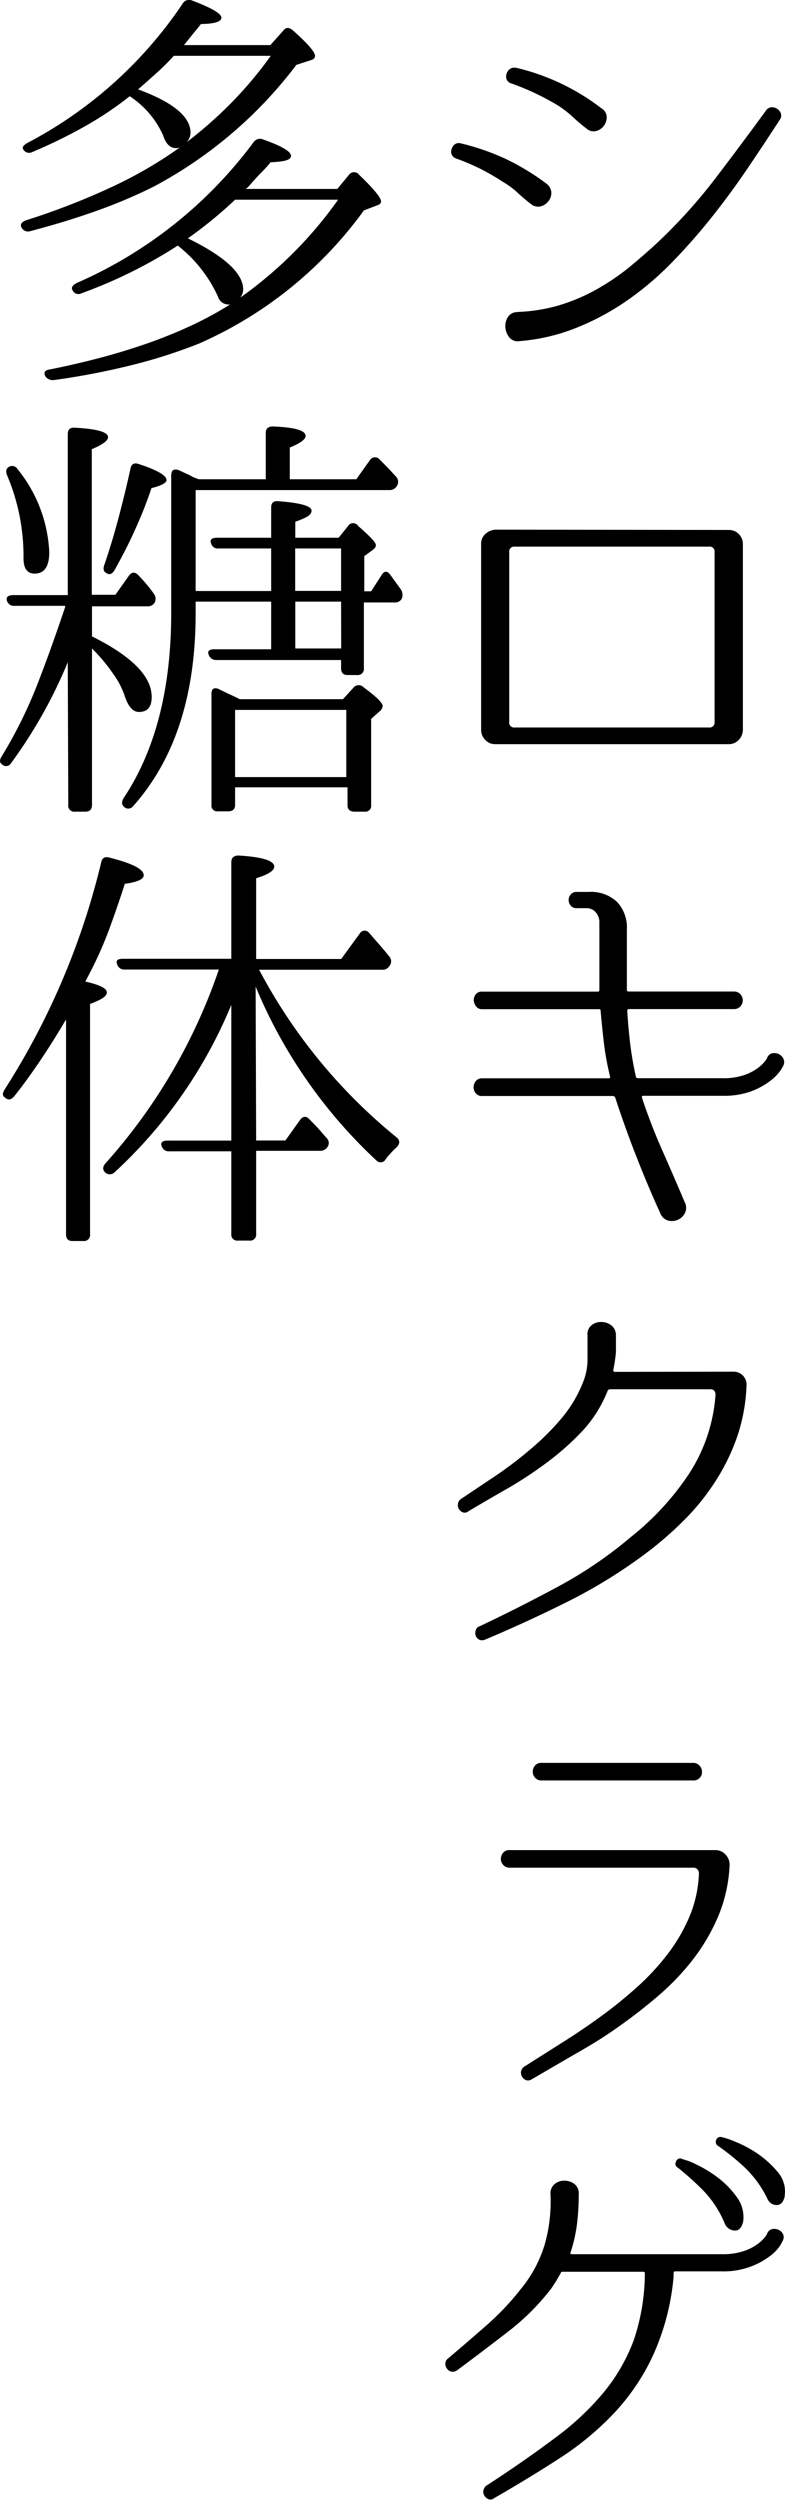 <svg xmlns="http://www.w3.org/2000/svg" viewBox="0 0 76.8 244.5"><g id="レイヤー_2" data-name="レイヤー 2"><g id="レイヤー_1-2" data-name="レイヤー 1"><g id="チャ説明"><path d="M45,14a23.12,23.12,0,0,1,4.45,1.53,23.79,23.79,0,0,1,4,2.42,1.19,1.19,0,0,1,.49.86,1.27,1.27,0,0,1-.28.86,1.41,1.41,0,0,1-.75.51A1.1,1.1,0,0,1,52,20c-.47-.36-.93-.75-1.36-1.15a8.11,8.11,0,0,0-1.45-1.07A23.09,23.09,0,0,0,47,16.51a22.26,22.26,0,0,0-2.35-1,.74.74,0,0,1-.46-.4.68.68,0,0,1,0-.54.9.9,0,0,1,.31-.46A.7.7,0,0,1,45,14Zm5.63,16.51a16.64,16.64,0,0,0,4-.63,18.29,18.29,0,0,0,3.5-1.45,23.2,23.2,0,0,0,3.22-2.12c1-.82,2-1.68,3-2.61a51.83,51.83,0,0,0,5.59-6.19q2.52-3.3,5-6.7a.71.71,0,0,1,.53-.32.89.89,0,0,1,.56.15.91.91,0,0,1,.36.44.65.65,0,0,1-.06.57q-1.47,2.27-3.11,4.7t-3.49,4.77a59.11,59.11,0,0,1-3.9,4.45,30.35,30.35,0,0,1-4.39,3.76,24.88,24.88,0,0,1-5,2.71,18.87,18.87,0,0,1-5.6,1.32,1.06,1.06,0,0,1-1-.35,1.79,1.79,0,0,1-.4-1,1.65,1.65,0,0,1,.25-1,1.05,1.05,0,0,1,1-.48Zm-.21-23.9a21.85,21.85,0,0,1,8.44,4,1,1,0,0,1,.5.82,1.46,1.46,0,0,1-.27.86,1.4,1.4,0,0,1-.75.52,1,1,0,0,1-.95-.23,16.84,16.84,0,0,1-1.36-1.15,10.15,10.15,0,0,0-1.45-1.12A25.22,25.22,0,0,0,50,8.15a.68.68,0,0,1-.44-.4.84.84,0,0,1,0-.54.93.93,0,0,1,.34-.47A.67.67,0,0,1,50.45,6.64Z"/><path d="M71.28,51.83a1.34,1.34,0,0,1,1,.4,1.38,1.38,0,0,1,.4,1V71.36a1.45,1.45,0,0,1-.4,1,1.32,1.32,0,0,1-1,.42H48.47a1.29,1.29,0,0,1-1-.42,1.4,1.4,0,0,1-.4-1V53.22a1.25,1.25,0,0,1,.42-1,1.61,1.61,0,0,1,1-.42ZM49.82,70.6a.48.48,0,0,0,.54.55h19a.49.49,0,0,0,.55-.55V54a.48.48,0,0,0-.55-.54h-19a.48.48,0,0,0-.54.54Z"/><path d="M75.06,103.45a.68.68,0,0,1,.5-.44,1,1,0,0,1,.63.08,1,1,0,0,1,.45.44.78.78,0,0,1,0,.68,3.64,3.64,0,0,1-.31.52,4.59,4.59,0,0,1-1,1,7.36,7.36,0,0,1-1.83,1,7.85,7.85,0,0,1-2.81.44H62.92c-.08,0-.12,0-.12.16q.84,2.57,2,5.19T67,117.6a1.14,1.14,0,0,1,0,1.05,1.4,1.4,0,0,1-.69.65,1.46,1.46,0,0,1-.95.07,1.15,1.15,0,0,1-.76-.72c-.81-1.76-1.59-3.62-2.35-5.56s-1.44-3.86-2.06-5.74a.26.26,0,0,0-.25-.16H47.17a.73.73,0,0,1-.63-.28.92.92,0,0,1-.21-.58,1,1,0,0,1,.21-.59.76.76,0,0,1,.63-.28H59.52c.11,0,.17,0,.17-.16a26.75,26.75,0,0,1-.61-3.32c-.13-1.09-.23-2.13-.32-3.11,0-.11,0-.17-.16-.17H47.17a.71.71,0,0,1-.59-.27,1.11,1.11,0,0,1-.23-.59.89.89,0,0,1,.19-.59.75.75,0,0,1,.63-.27h11.3a.15.15,0,0,0,.17-.17V90.22a1.44,1.44,0,0,0-.36-1,1.13,1.13,0,0,0-.86-.4h-1a.7.7,0,0,1-.58-.25.81.81,0,0,1,0-1.09.7.7,0,0,1,.58-.25h1.18a3.73,3.73,0,0,1,2.73.94,3.63,3.63,0,0,1,1,2.71c0,.93,0,1.86,0,2.79s0,2,0,3.13a.15.15,0,0,0,.17.17H71.78a.84.84,0,0,1,.66.27.94.94,0,0,1,.23.59.91.91,0,0,1-.23.59.84.84,0,0,1-.66.27H61.54a.15.15,0,0,0-.17.17c.05,1,.15,2,.27,3.11a33.43,33.43,0,0,0,.57,3.32c0,.11.11.16.25.16h8.19a6.33,6.33,0,0,0,2.1-.29,4.77,4.77,0,0,0,1.34-.67,3.62,3.62,0,0,0,.74-.69A1.73,1.73,0,0,0,75.06,103.45Z"/><path d="M71.7,134.15a1.28,1.28,0,0,1,1,.4,1.25,1.25,0,0,1,.33,1v.08a17.38,17.38,0,0,1-.92,4.91A20.34,20.34,0,0,1,70,144.86a22.76,22.76,0,0,1-3,3.74,34.48,34.48,0,0,1-3.64,3.19,50.49,50.49,0,0,1-7.7,4.79c-2.68,1.34-5.41,2.6-8.21,3.78a.7.7,0,0,1-.57,0,.79.79,0,0,1-.34-.38.84.84,0,0,1,0-.52.54.54,0,0,1,.36-.4q4-1.89,7.77-3.93a40.82,40.82,0,0,0,7.05-4.81,26.69,26.69,0,0,0,5.74-6.26A16.22,16.22,0,0,0,70,136.42c0-.36-.17-.55-.51-.55H59.69a.27.27,0,0,0-.25.17A12.59,12.59,0,0,1,57,139.93a26.4,26.4,0,0,1-3.49,3.1,39.14,39.14,0,0,1-3.9,2.57c-1.35.77-2.61,1.5-3.78,2.2a.56.56,0,0,1-.55.11.8.8,0,0,1-.38-.32.77.77,0,0,1-.1-.48.68.68,0,0,1,.27-.49l3.57-2.39A38.72,38.72,0,0,0,52,141.65a24.4,24.4,0,0,0,2.92-2.92A12.58,12.58,0,0,0,57,135.28a5.93,5.93,0,0,0,.48-2.28c0-.8,0-1.59,0-2.38a1.12,1.12,0,0,1,.38-1,1.46,1.46,0,0,1,.92-.33,1.59,1.59,0,0,1,1,.31,1.21,1.21,0,0,1,.48.95c0,.56,0,1.13,0,1.72A15.9,15.9,0,0,1,60,134a.15.15,0,0,0,.17.17Z"/><path d="M70,180.94a1.31,1.31,0,0,1,1,.46,1.4,1.4,0,0,1,.38,1,14.6,14.6,0,0,1-1.07,4.91,19.15,19.15,0,0,1-2.44,4.23,24.22,24.22,0,0,1-3.42,3.61,51,51,0,0,1-4,3.11c-1.4,1-2.82,1.86-4.28,2.68L52,203.37a.61.61,0,0,1-.55.06.79.79,0,0,1-.48-.8.74.74,0,0,1,.27-.48l3.55-2.25c1.28-.8,2.54-1.64,3.78-2.54a43,43,0,0,0,3.62-2.9,23.72,23.72,0,0,0,3.08-3.29,16.8,16.8,0,0,0,2.19-3.74,12,12,0,0,0,.92-4.22.55.55,0,0,0-.15-.38.46.46,0,0,0-.35-.17h-18a.8.8,0,0,1-.65-.27.86.86,0,0,1-.23-.59,1,1,0,0,1,.21-.59.79.79,0,0,1,.67-.27Zm-17-6.81a.8.8,0,0,1-.65-.27.86.86,0,0,1-.23-.59.92.92,0,0,1,.21-.58.77.77,0,0,1,.67-.28H67.8a.81.81,0,0,1,.65.28.92.92,0,0,1,.23.6.82.82,0,0,1-.88.84Z"/><path d="M76.57,219.16a3.88,3.88,0,0,1-.29.52,4.07,4.07,0,0,1-1,1,7.34,7.34,0,0,1-1.85,1,7.59,7.59,0,0,1-2.83.46H66.07a.15.15,0,0,0-.17.17v.34a23.52,23.52,0,0,1-2,7.68,21.31,21.31,0,0,1-3.8,5.65,28.69,28.69,0,0,1-5.31,4.41q-3,1.95-6.45,3.93a.55.55,0,0,1-.55.1.84.84,0,0,1-.39-.33.71.71,0,0,1-.11-.51.82.82,0,0,1,.29-.48c2.5-1.62,4.69-3.15,6.6-4.58A27,27,0,0,0,59,234.05,17.86,17.86,0,0,0,62,228.88a20.77,20.77,0,0,0,1.09-6.53.15.15,0,0,0-.17-.17H55.11c-.14,0-.22,0-.25.13l-.44.76c-.16.25-.32.5-.49.75a23,23,0,0,1-4.28,4.26q-2.43,1.88-4.91,3.72a.69.69,0,0,1-1-.13.78.78,0,0,1-.17-.5.63.63,0,0,1,.25-.5q1.89-1.6,3.74-3.22a26.17,26.17,0,0,0,3.36-3.54,12.63,12.63,0,0,0,2.37-4.39,15.45,15.45,0,0,0,.57-4.9,1.17,1.17,0,0,1,.38-1,1.44,1.44,0,0,1,.94-.35,1.62,1.62,0,0,1,1,.31,1.14,1.14,0,0,1,.44,1,24.3,24.3,0,0,1-.17,2.92,14.67,14.67,0,0,1-.63,2.79c-.05.11,0,.17.13.17h14.7a6.31,6.31,0,0,0,2.1-.3,4.77,4.77,0,0,0,1.34-.67,3.62,3.62,0,0,0,.74-.69,1.73,1.73,0,0,0,.23-.36.68.68,0,0,1,.5-.44,1,1,0,0,1,.63.09.86.86,0,0,1,.44.46A.71.71,0,0,1,76.57,219.16Zm-9.83-8a6.22,6.22,0,0,1,1.33.5,12,12,0,0,1,2.12,1.28,8.87,8.87,0,0,1,1.89,1.93,3.27,3.27,0,0,1,.63,2.38c-.14.61-.41.91-.82.9a1.09,1.09,0,0,1-1-.73,10.42,10.42,0,0,0-2.12-3.22,28.4,28.4,0,0,0-2.45-2.2.41.41,0,0,1-.19-.57A.43.43,0,0,1,66.74,211.14ZM70.57,209a7.86,7.86,0,0,1,1.36.46,11.44,11.44,0,0,1,2.19,1.17,9.7,9.7,0,0,1,1.95,1.77,2.92,2.92,0,0,1,.71,2.26,1.31,1.31,0,0,1-.25.72.66.66,0,0,1-.48.27,1,1,0,0,1-.55-.12,1.08,1.08,0,0,1-.44-.53,10.67,10.67,0,0,0-2.25-3.07,25.09,25.09,0,0,0-2.54-2.05.45.45,0,0,1-.21-.57A.43.43,0,0,1,70.57,209Z"/><path d="M26.45,4.41,27.71,3c.25-.34.56-.35.92-.05q2.19,1.94,2.19,2.52,0,.3-.42.42L29,6.34A42.47,42.47,0,0,1,15,18.27a49.43,49.43,0,0,1-5.5,2.33c-2,.72-4.16,1.38-6.51,2a.72.72,0,0,1-.88-.34c-.17-.3,0-.54.42-.71a69.55,69.55,0,0,0,8.57-3.34,41.88,41.88,0,0,0,6.51-3.8.79.79,0,0,1-.38.08c-.56,0-1-.4-1.26-1.22a8.91,8.91,0,0,0-3.28-3.86,32.8,32.8,0,0,1-4.38,2.94,49.36,49.36,0,0,1-5.15,2.52.66.66,0,0,1-.88-.25c-.14-.2,0-.41.38-.63A41.5,41.5,0,0,0,17.88.34a.71.71,0,0,1,.88-.3c1.94.73,2.9,1.29,2.9,1.69s-.67.6-2,.62c-.17.23-.4.51-.68.84L18,4.41ZM24.06,18.48H33l1.14-1.38a.61.61,0,0,1,1,0c1.43,1.37,2.14,2.24,2.14,2.6,0,.17-.12.3-.37.38l-1.31.5a39.52,39.52,0,0,1-16.08,13A50.23,50.23,0,0,1,13,35.68a70.85,70.85,0,0,1-7.73,1.49.88.88,0,0,1-.84-.38c-.2-.39,0-.61.5-.67Q16,33.9,22.5,29.78h-.17a1.06,1.06,0,0,1-1-.76,13.32,13.32,0,0,0-3.94-5,46.63,46.63,0,0,1-9.41,4.66.62.62,0,0,1-.88-.3c-.17-.25,0-.49.42-.71a42.9,42.9,0,0,0,17.3-13.78.75.75,0,0,1,.92-.25c1.82.64,2.73,1.18,2.73,1.6s-.65.57-2,.63c-.22.28-.52.62-.9,1s-.81.87-1.28,1.4ZM17,5.46A21.14,21.14,0,0,1,15.36,7.1c-.59.53-1.2,1.08-1.85,1.64q5.13,1.89,5.13,4.24a1.37,1.37,0,0,1-.38.93,41.72,41.72,0,0,0,4.33-3.81,38.37,38.37,0,0,0,3.9-4.64Zm6,14.07a41.21,41.21,0,0,1-4.62,3.78c3.61,1.77,5.41,3.43,5.41,5a1.25,1.25,0,0,1-.29.8,40,40,0,0,0,9.58-9.58Z"/><path d="M6.63,64.77a47,47,0,0,1-5.55,9.87.56.56,0,0,1-.88.12c-.25-.17-.27-.44,0-.84a44.92,44.92,0,0,0,3.46-7c.94-2.42,1.84-4.94,2.71-7.54l0-.13H1.42a.69.69,0,0,1-.76-.59c-.05-.3.17-.46.67-.46h5.3V42.46q0-.7.72-.63c2.15.12,3.22.42,3.22.93,0,.33-.53.73-1.59,1.17V58.17h2.31l1.34-1.89c.28-.36.59-.37.93,0s.45.48.69.76.5.6.78,1a.81.81,0,0,1,.08.93.78.78,0,0,1-.71.33H9v2.94c3.89,1.93,5.84,3.91,5.84,5.92,0,1-.42,1.47-1.25,1.47-.56,0-1-.47-1.34-1.42a8,8,0,0,0-1.15-2.27A17,17,0,0,0,9,63.42V78.71c0,.45-.22.67-.64.67h-1a.59.59,0,0,1-.68-.67ZM.87,45.66a.61.61,0,0,1,.84.21A13.89,13.89,0,0,1,4.82,54c0,1.4-.48,2.1-1.43,2.1-.73,0-1.09-.5-1.09-1.51A20.25,20.25,0,0,0,.7,46.5C.54,46.1.59,45.83.87,45.66Zm9.58,10.41c-.31-.14-.39-.4-.25-.8.47-1.37.92-2.84,1.34-4.41s.83-3.24,1.22-5c.08-.48.36-.64.84-.47,1.79.59,2.69,1.11,2.69,1.56,0,.28-.49.54-1.47.79a41.18,41.18,0,0,1-1.52,3.87c-.58,1.32-1.28,2.7-2.1,4.16Q10.87,56.33,10.45,56.07Zm8.69,2.77V60q0,12-6.13,18.86a.59.59,0,0,1-.92,0c-.2-.2-.19-.46,0-.8q4.67-7,4.66-18.18V46.54c0-.56.25-.74.76-.55l.56.26c.19.08.39.18.61.29l.21.12.55.21H26V42.34c0-.42.23-.63.71-.63,2.13.08,3.19.39,3.19.92,0,.34-.52.72-1.55,1.14v3.1h6.51L36.19,45a.59.59,0,0,1,.93-.09l.8.82c.28.29.56.6.84.9a.73.73,0,0,1,.08.88.81.81,0,0,1-.76.42H19.14v9.87h7.39V53.64H21.37a.66.66,0,0,1-.72-.51c-.14-.36.06-.54.59-.54h5.29V49.65q0-.72.72-.63c2.15.16,3.23.47,3.23.92s-.53.7-1.59,1.09v1.56h4.24l.92-1.14a.58.58,0,0,1,1,0c1.15,1,1.72,1.6,1.72,1.85s-.13.35-.38.54l-.75.55v3.44h.67l1-1.55c.28-.48.59-.49.92,0l1,1.38a1,1,0,0,1,.08.89.74.74,0,0,1-.71.37h-3v6.43a.6.6,0,0,1-.68.67H34c-.42,0-.63-.22-.63-.67v-.8H21.2a.76.76,0,0,1-.76-.46c-.19-.39,0-.59.55-.59h5.54V58.84Zm14.41,9.54,1-1.09a.66.66,0,0,1,1-.09c1.26.93,1.89,1.54,1.89,1.85a.79.79,0,0,1-.34.55l-.79.71v8.44a.56.56,0,0,1-.63.63h-1c-.45,0-.68-.21-.68-.63V77H23v1.72c0,.42-.23.63-.68.63h-1a.56.56,0,0,1-.63-.63V67.87c0-.53.26-.68.76-.46L21,67.2l1.45.7q.6.27,1,.48ZM23,69.43V76H33.88V69.43Zm5.88-15.79v4.15h4.49V53.64Zm4.49,5.2H28.89v4.58h4.49Z"/><path d="M8.35,96c1.4.31,2.1.66,2.1,1.06s-.55.71-1.64,1.13v22.51a.59.59,0,0,1-.66.67H7.08c-.42,0-.62-.22-.62-.67v-21Q5.11,102,3.85,103.85c-.84,1.24-1.66,2.37-2.47,3.38-.31.36-.62.39-.93.08q-.33-.21,0-.75A72.49,72.49,0,0,0,9.9,84.34c.09-.45.37-.6.84-.46,2.21.56,3.32,1.13,3.32,1.72,0,.39-.62.67-1.85.84-.47,1.48-1,3-1.53,4.45a36.9,36.9,0,0,1-1.95,4.37Zm16.71,15.54h2.86l1.43-2c.28-.39.59-.42.92-.08l.8.83c.28.31.57.66.88,1a.68.68,0,0,1,.09.89.85.85,0,0,1-.76.37H25.06v8.11a.59.59,0,0,1-.67.67H23.3a.59.59,0,0,1-.67-.67V112.6H16.58a.72.72,0,0,1-.76-.5c-.14-.36.06-.55.59-.55h6.22V98.28A46.31,46.31,0,0,1,11.2,114.66a.66.66,0,0,1-.92,0c-.25-.25-.24-.53,0-.84a54.92,54.92,0,0,0,11.13-19H12.21a.71.71,0,0,1-.75-.51c-.14-.36,0-.54.59-.54H22.63V84.34c0-.45.24-.67.71-.67,2.33.14,3.49.5,3.49,1.09,0,.39-.59.77-1.77,1.13v7.9h8.32l1.81-2.48a.55.55,0,0,1,.92-.08l1,1.15c.34.38.67.78,1,1.2a.7.7,0,0,1,0,.88.79.79,0,0,1-.76.38h-12a53,53,0,0,0,13.48,16.42c.31.28.3.59,0,.92-.19.17-.38.36-.56.55a8,8,0,0,0-.53.63.56.56,0,0,1-.92.13,48.76,48.76,0,0,1-11.81-17Z"/></g></g></g></svg>